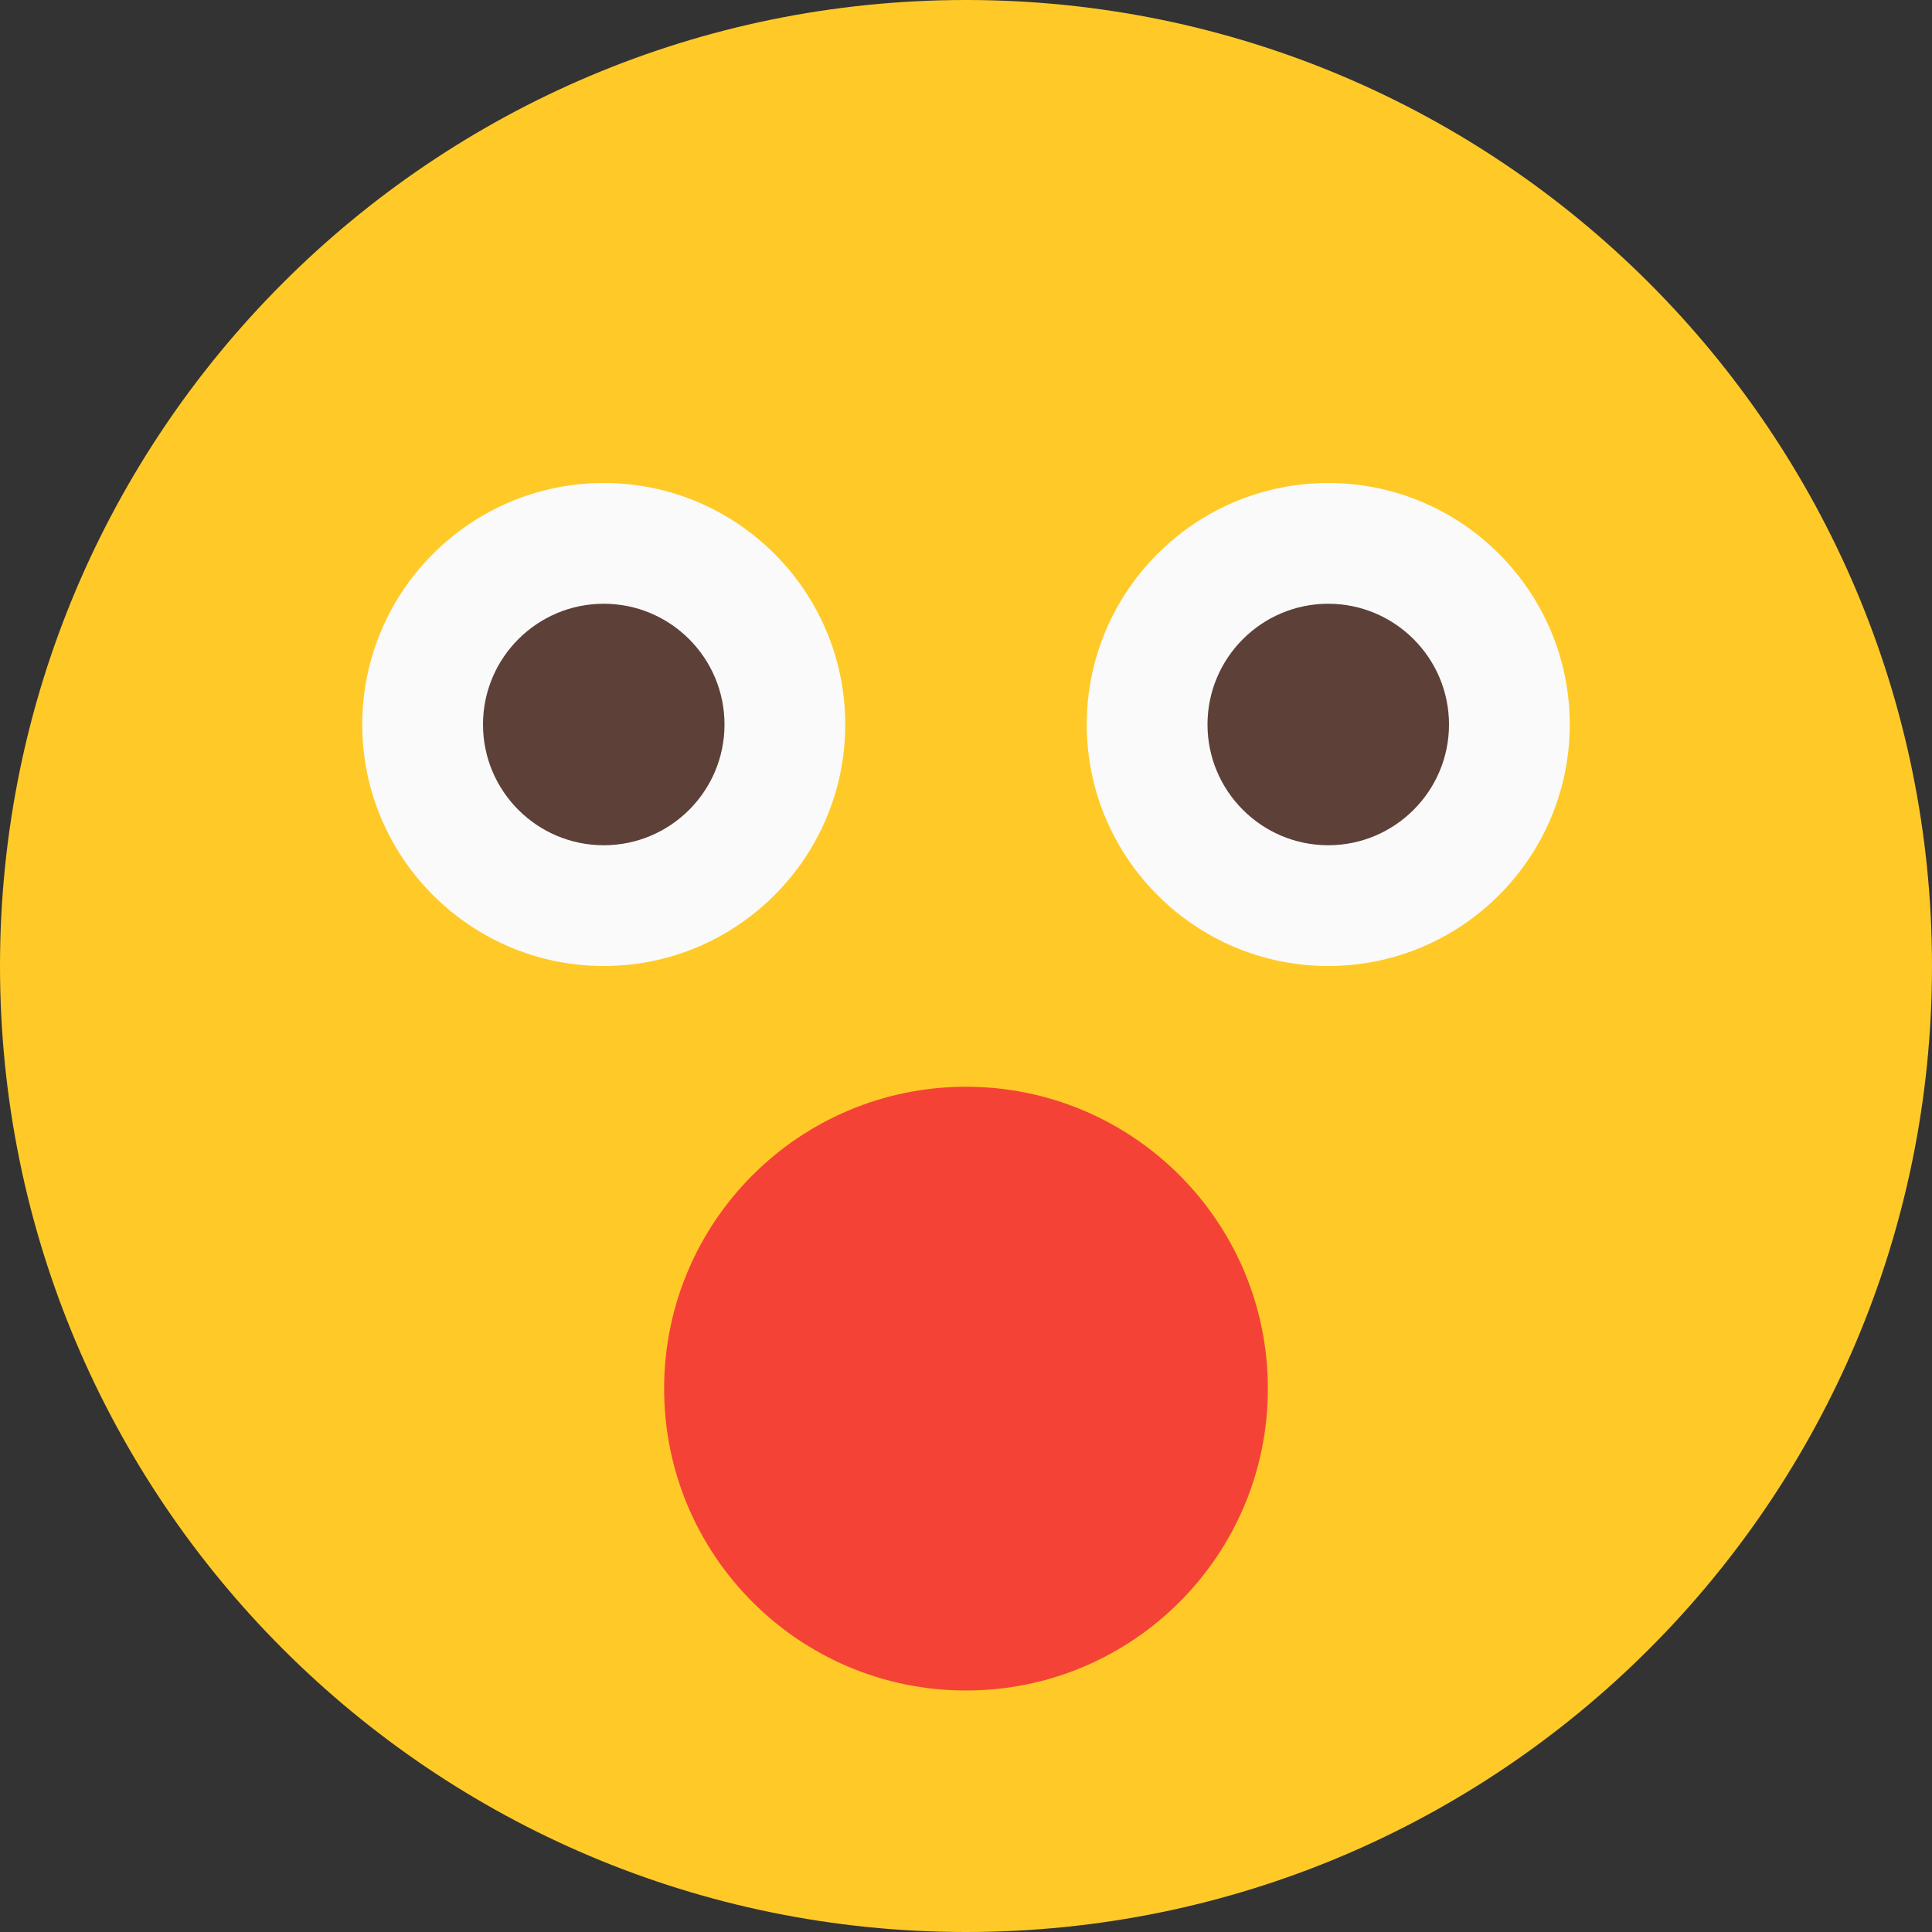 <svg xmlns="http://www.w3.org/2000/svg" width="60" height="60" viewBox="0 0 60 60" fill="none"><rect x="0" y="0" width="60" height="60" fill="#333333" stroke="none"/><g clip-path="url(#clip0_7368_2800)"><path d="M30 60C46.569 60 60 46.569 60 30C60 13.431 46.569 0 30 0C13.431 0 0 13.431 0 30C0 46.569 13.431 60 30 60Z" fill="#FFCA28"></path><path d="M18.75 15C14.614 15 11.25 18.364 11.25 22.5C11.25 26.636 14.614 30 18.75 30C22.886 30 26.25 26.636 26.25 22.5C26.25 18.364 22.886 15 18.75 15Z" fill="#FAFAFA"></path><path d="M18.75 18.75C16.68 18.75 15 20.43 15 22.5C15 24.57 16.68 26.25 18.75 26.25C20.82 26.25 22.5 24.57 22.5 22.5C22.5 20.43 20.82 18.75 18.75 18.75Z" fill="#5D4037"></path><path d="M41.25 15C37.114 15 33.75 18.364 33.75 22.5C33.75 26.636 37.114 30 41.25 30C45.386 30 48.75 26.636 48.75 22.5C48.75 18.364 45.386 15 41.25 15Z" fill="#FAFAFA"></path><path d="M41.25 18.75C39.184 18.75 37.5 20.43 37.5 22.5C37.5 24.57 39.184 26.25 41.25 26.25C43.316 26.25 45 24.57 45 22.5C45 20.43 43.316 18.75 41.25 18.75Z" fill="#5D4037"></path><path d="M30 52.5C35.178 52.5 39.375 48.303 39.375 43.125C39.375 37.947 35.178 33.75 30 33.75C24.822 33.75 20.625 37.947 20.625 43.125C20.625 48.303 24.822 52.5 30 52.5Z" fill="#F44336"></path></g><defs><clipPath id="clip0_7368_2800"><rect width="60" height="60" fill="white"></rect></clipPath></defs></svg>